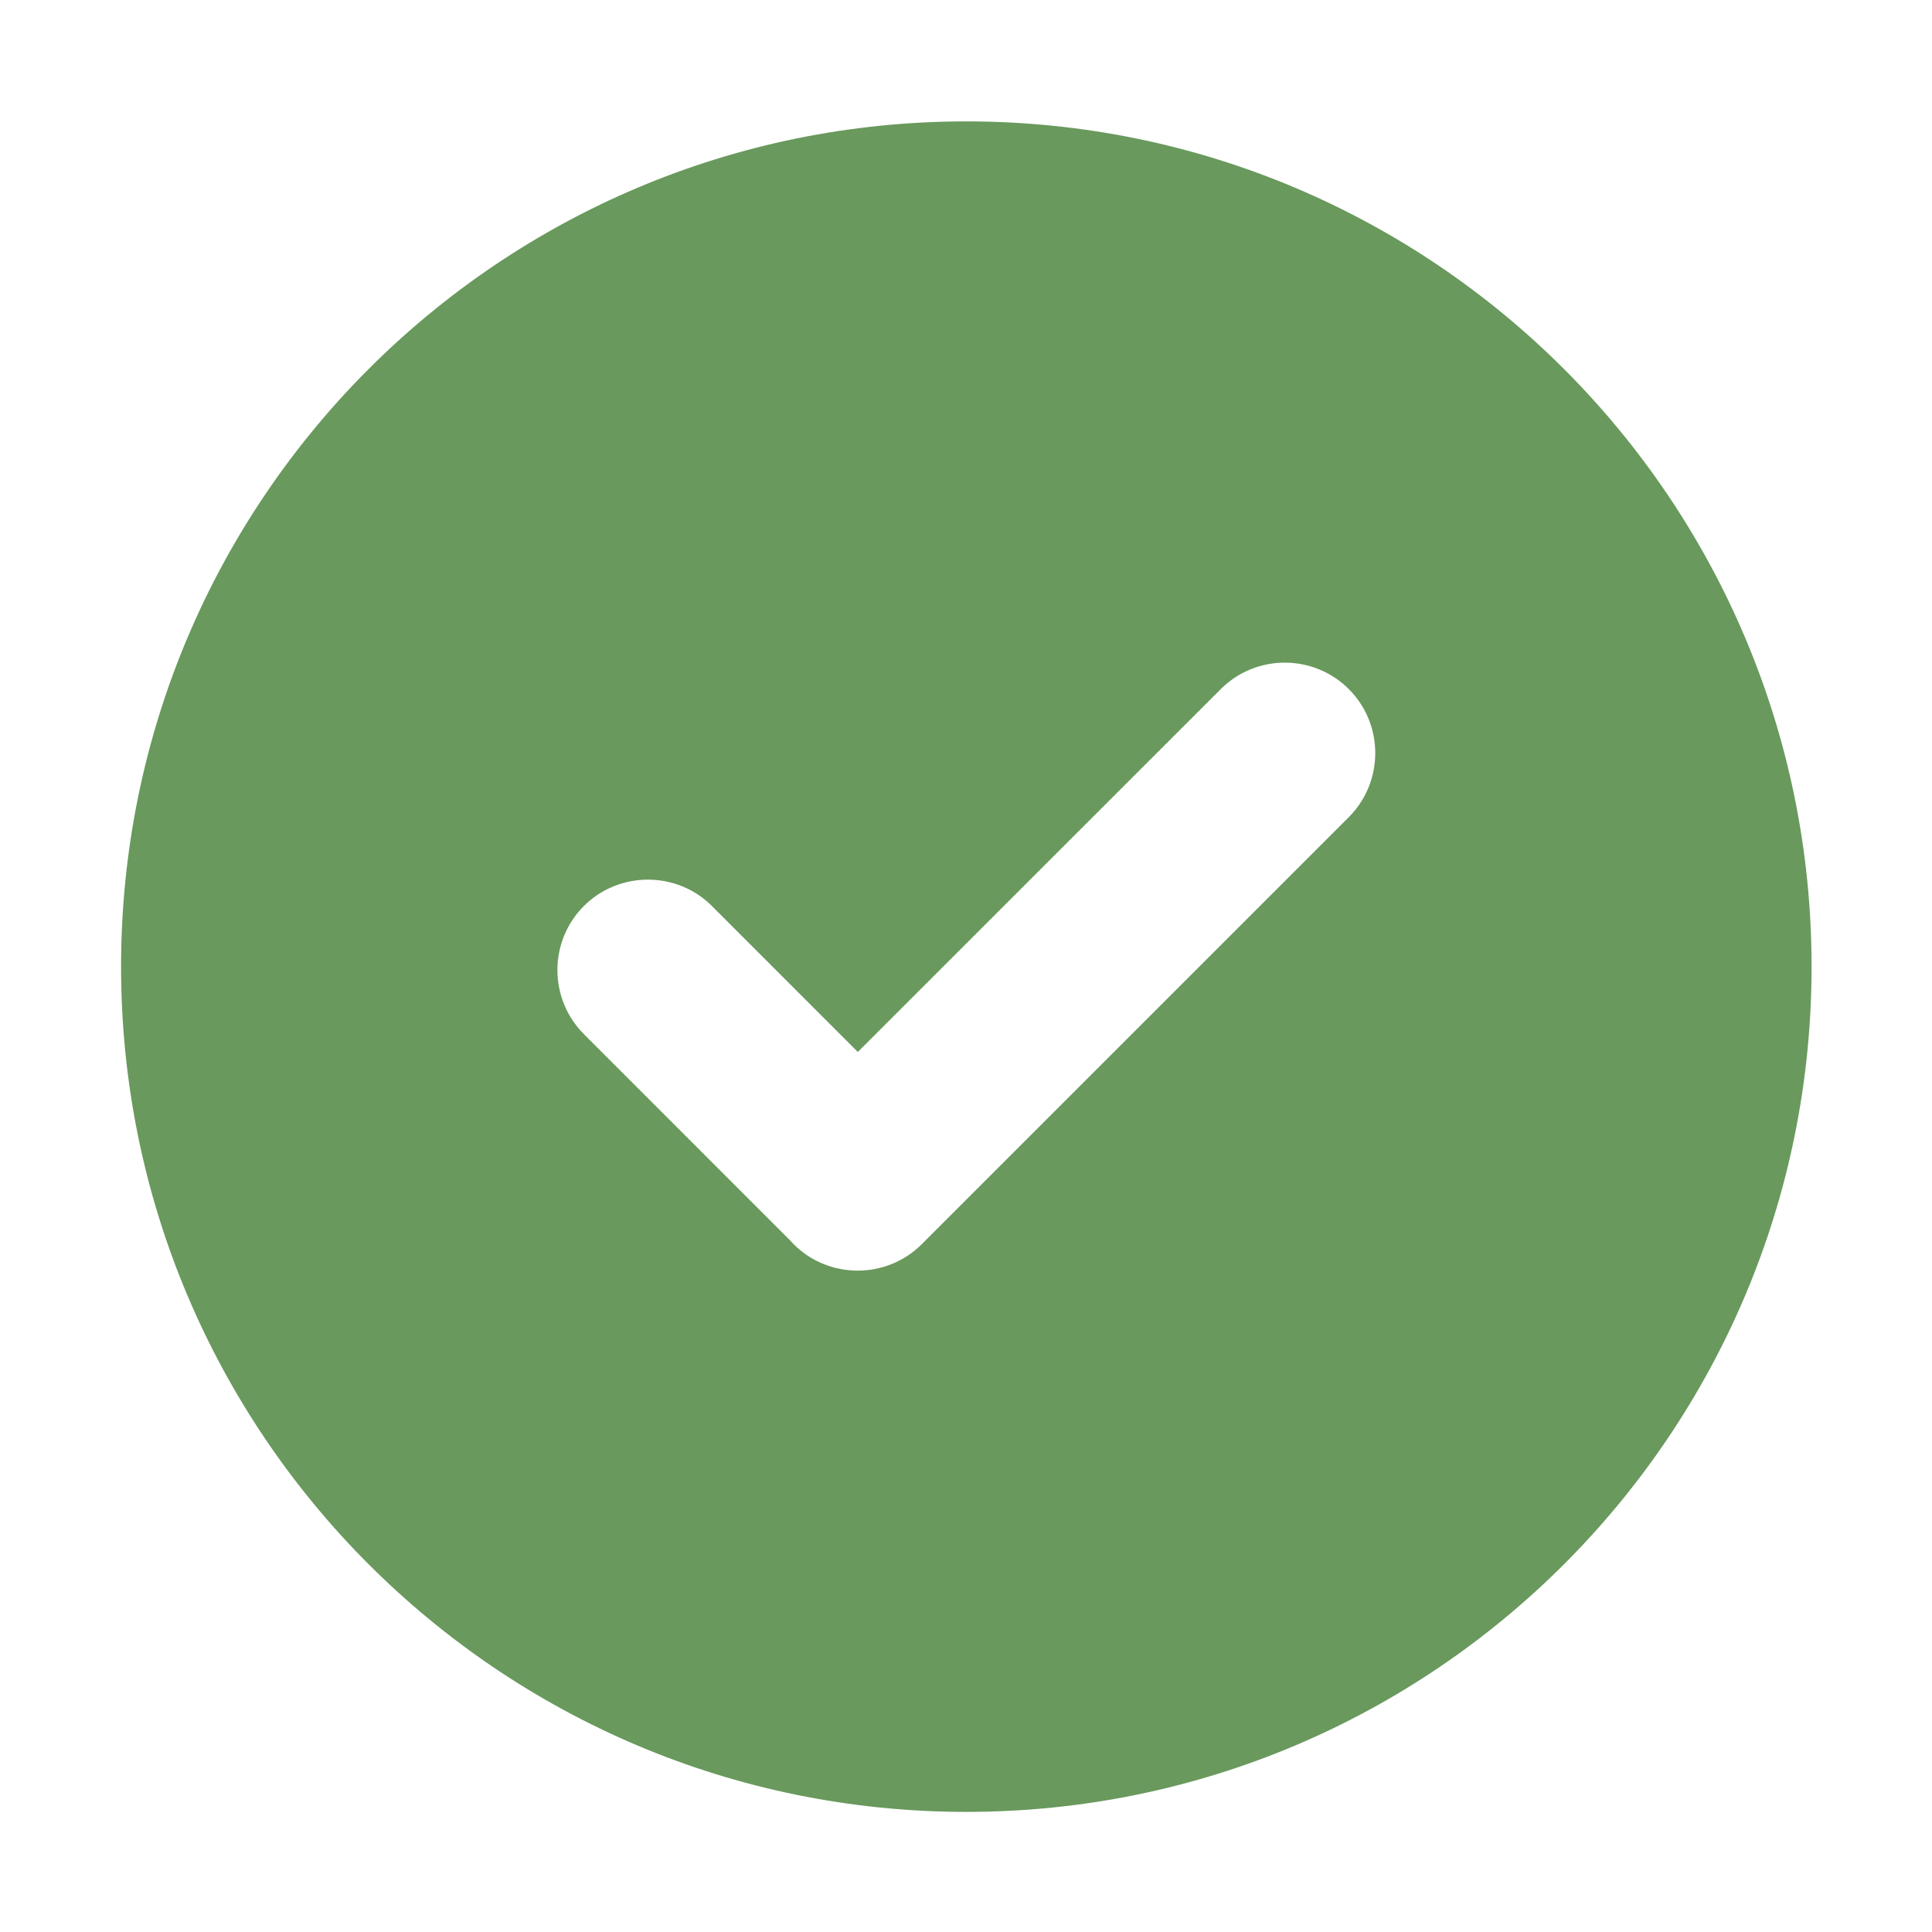 <svg xmlns="http://www.w3.org/2000/svg" width="24" height="24" viewBox="0 0 24 24" fill="none"><g clip-path="url(#clip0_5018_147148)"><path fill-rule="evenodd" clip-rule="evenodd" d="M12.004 1.508C17.802 1.508 22.504 6.21 22.504 12.008C22.504 17.806 17.802 22.508 12.004 22.508C6.206 22.508 1.504 17.806 1.504 12.008C1.504 6.21 6.206 1.508 12.004 1.508ZM9.824 15.418L7.253 12.846C6.815 12.407 6.815 11.693 7.253 11.255C7.691 10.817 8.409 10.819 8.844 11.255L10.656 13.068L15.165 8.56C15.603 8.122 16.317 8.122 16.755 8.56C17.194 8.998 17.193 9.713 16.755 10.151L11.45 15.456C11.013 15.893 10.297 15.894 9.859 15.456C9.847 15.444 9.835 15.431 9.824 15.418Z" fill="#69995D"></path></g><defs><clipPath id="clip0_5018_147148"><rect width="24" height="24" fill="white"></rect></clipPath></defs></svg>